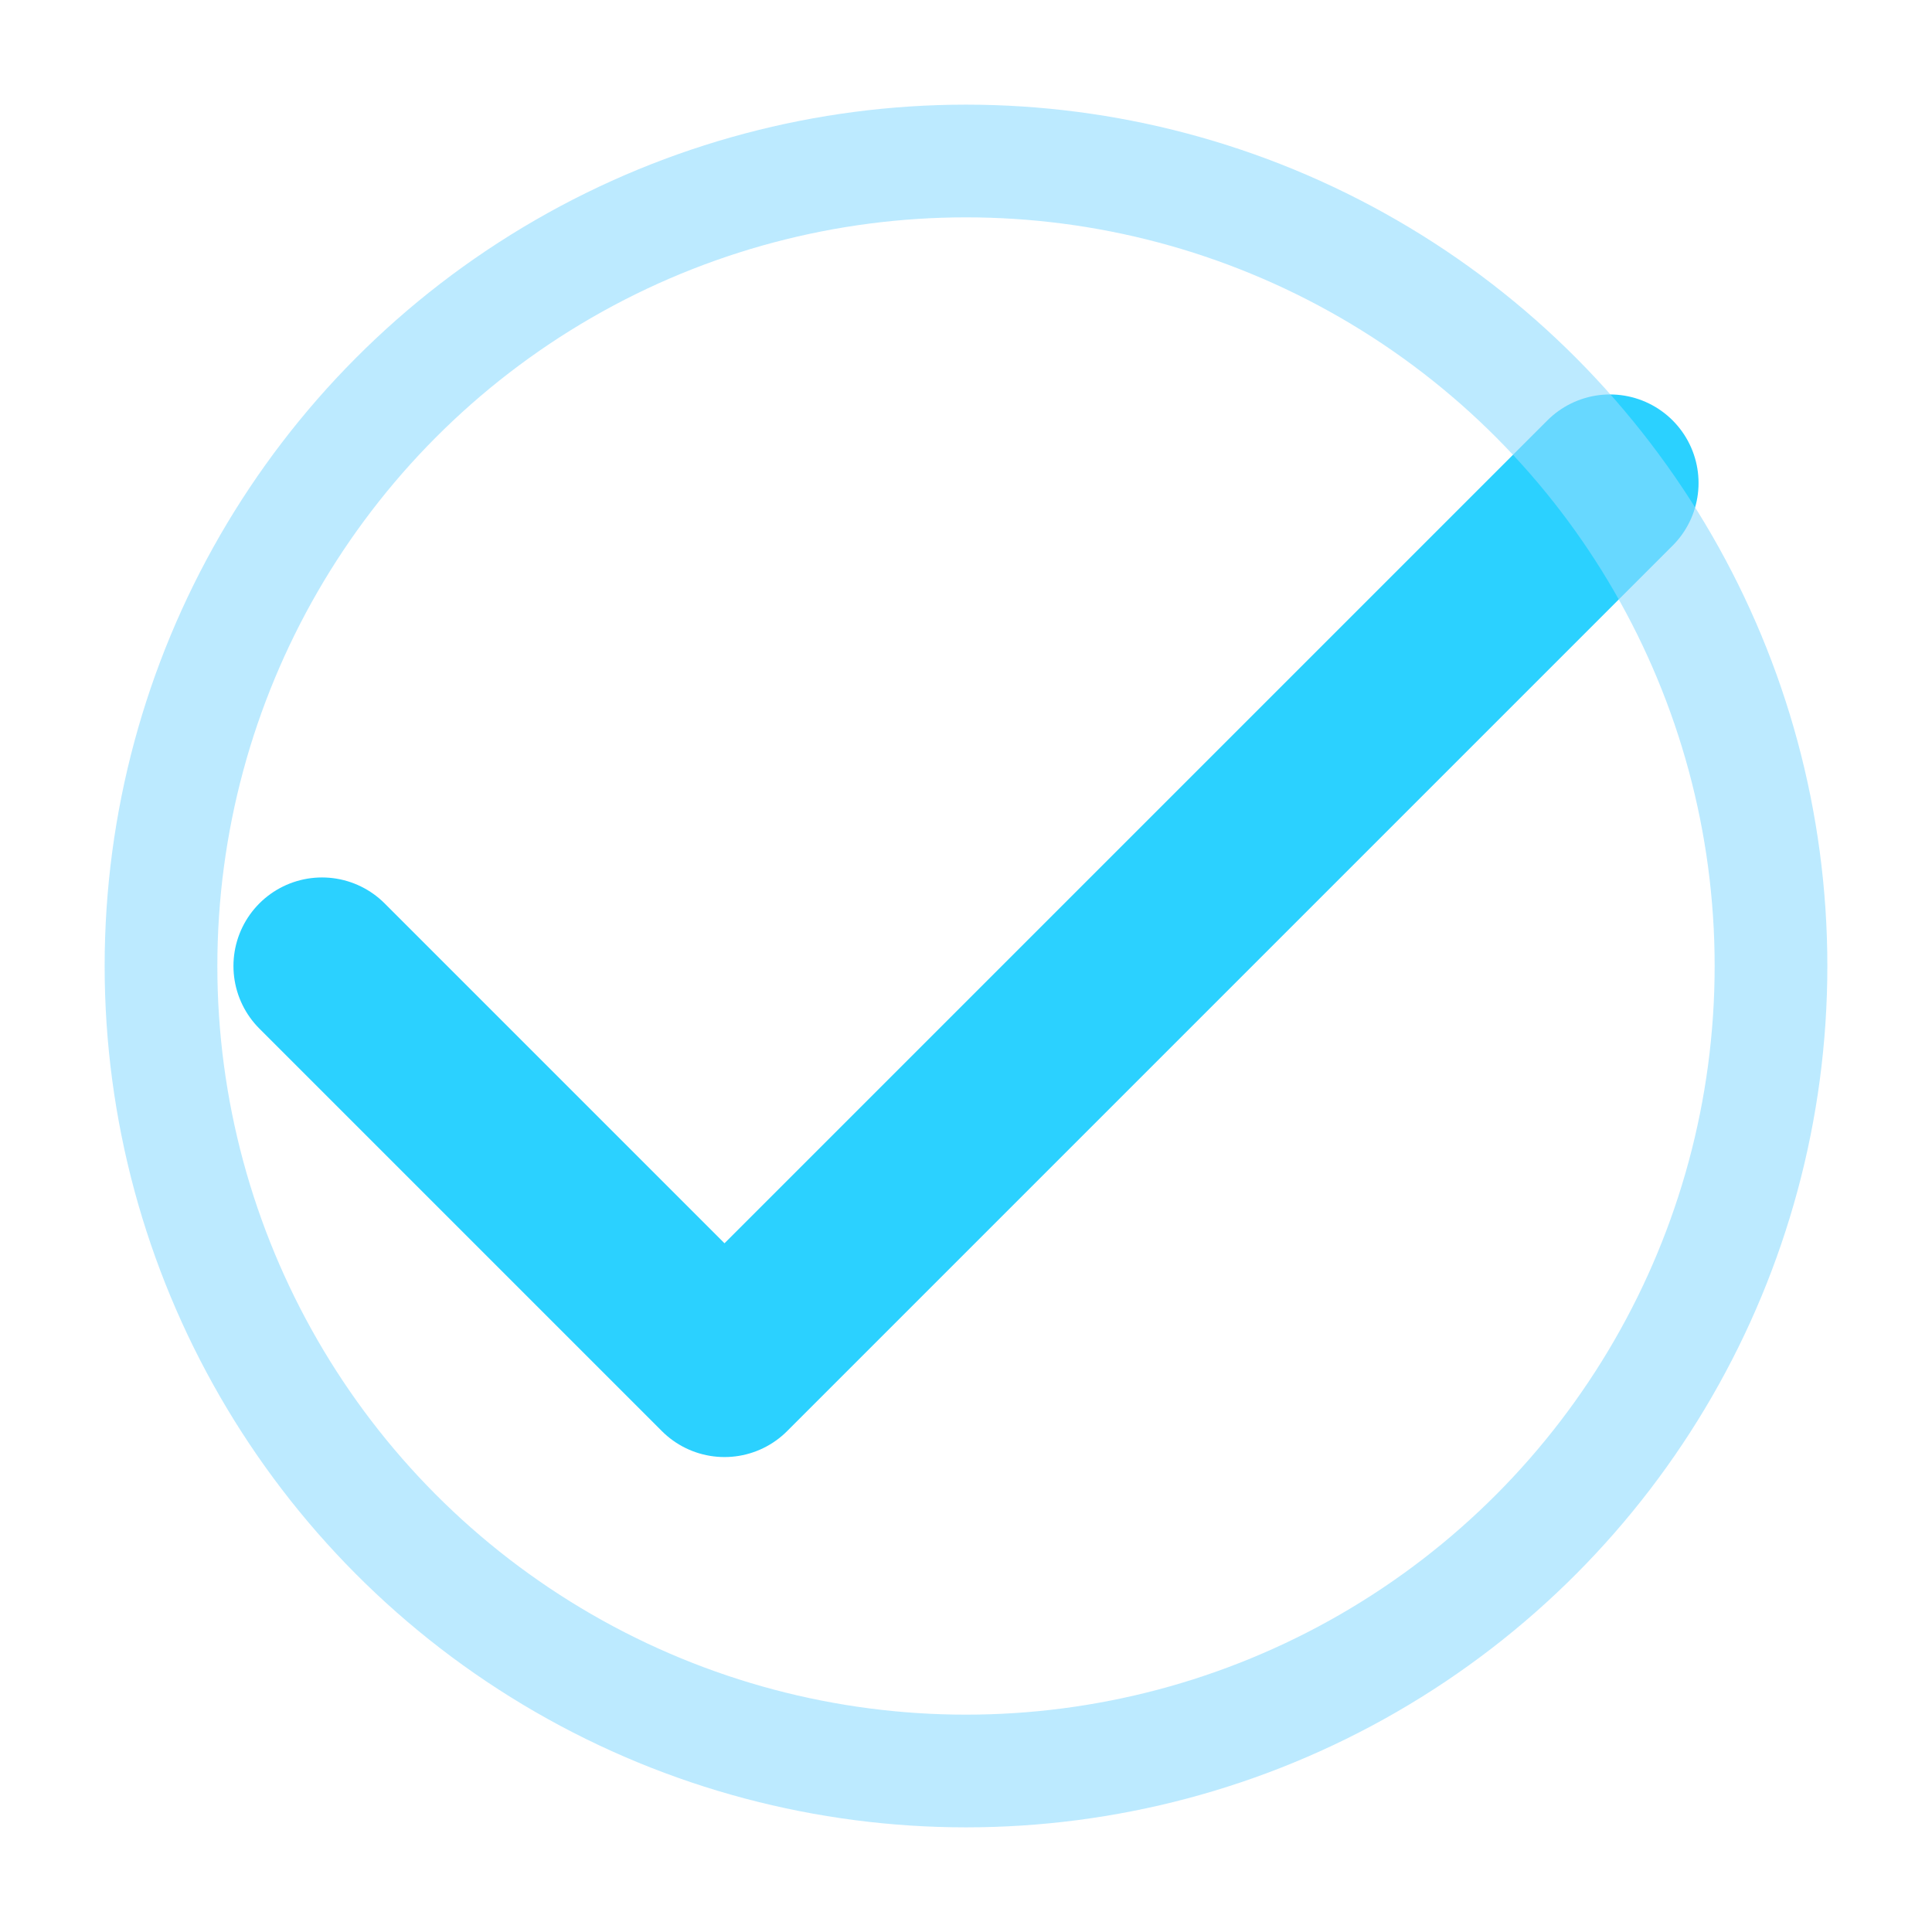 <svg xmlns="http://www.w3.org/2000/svg" viewBox="0 0 24 24"><path d="M20 6L9 17l-5-5" fill="none" stroke="#2bd1ff" stroke-width="2.2" stroke-linecap="round" stroke-linejoin="round"/><circle cx="12" cy="12" r="10" fill="none" stroke="#8fdcff" stroke-width="1.4" opacity=".6"/></svg>